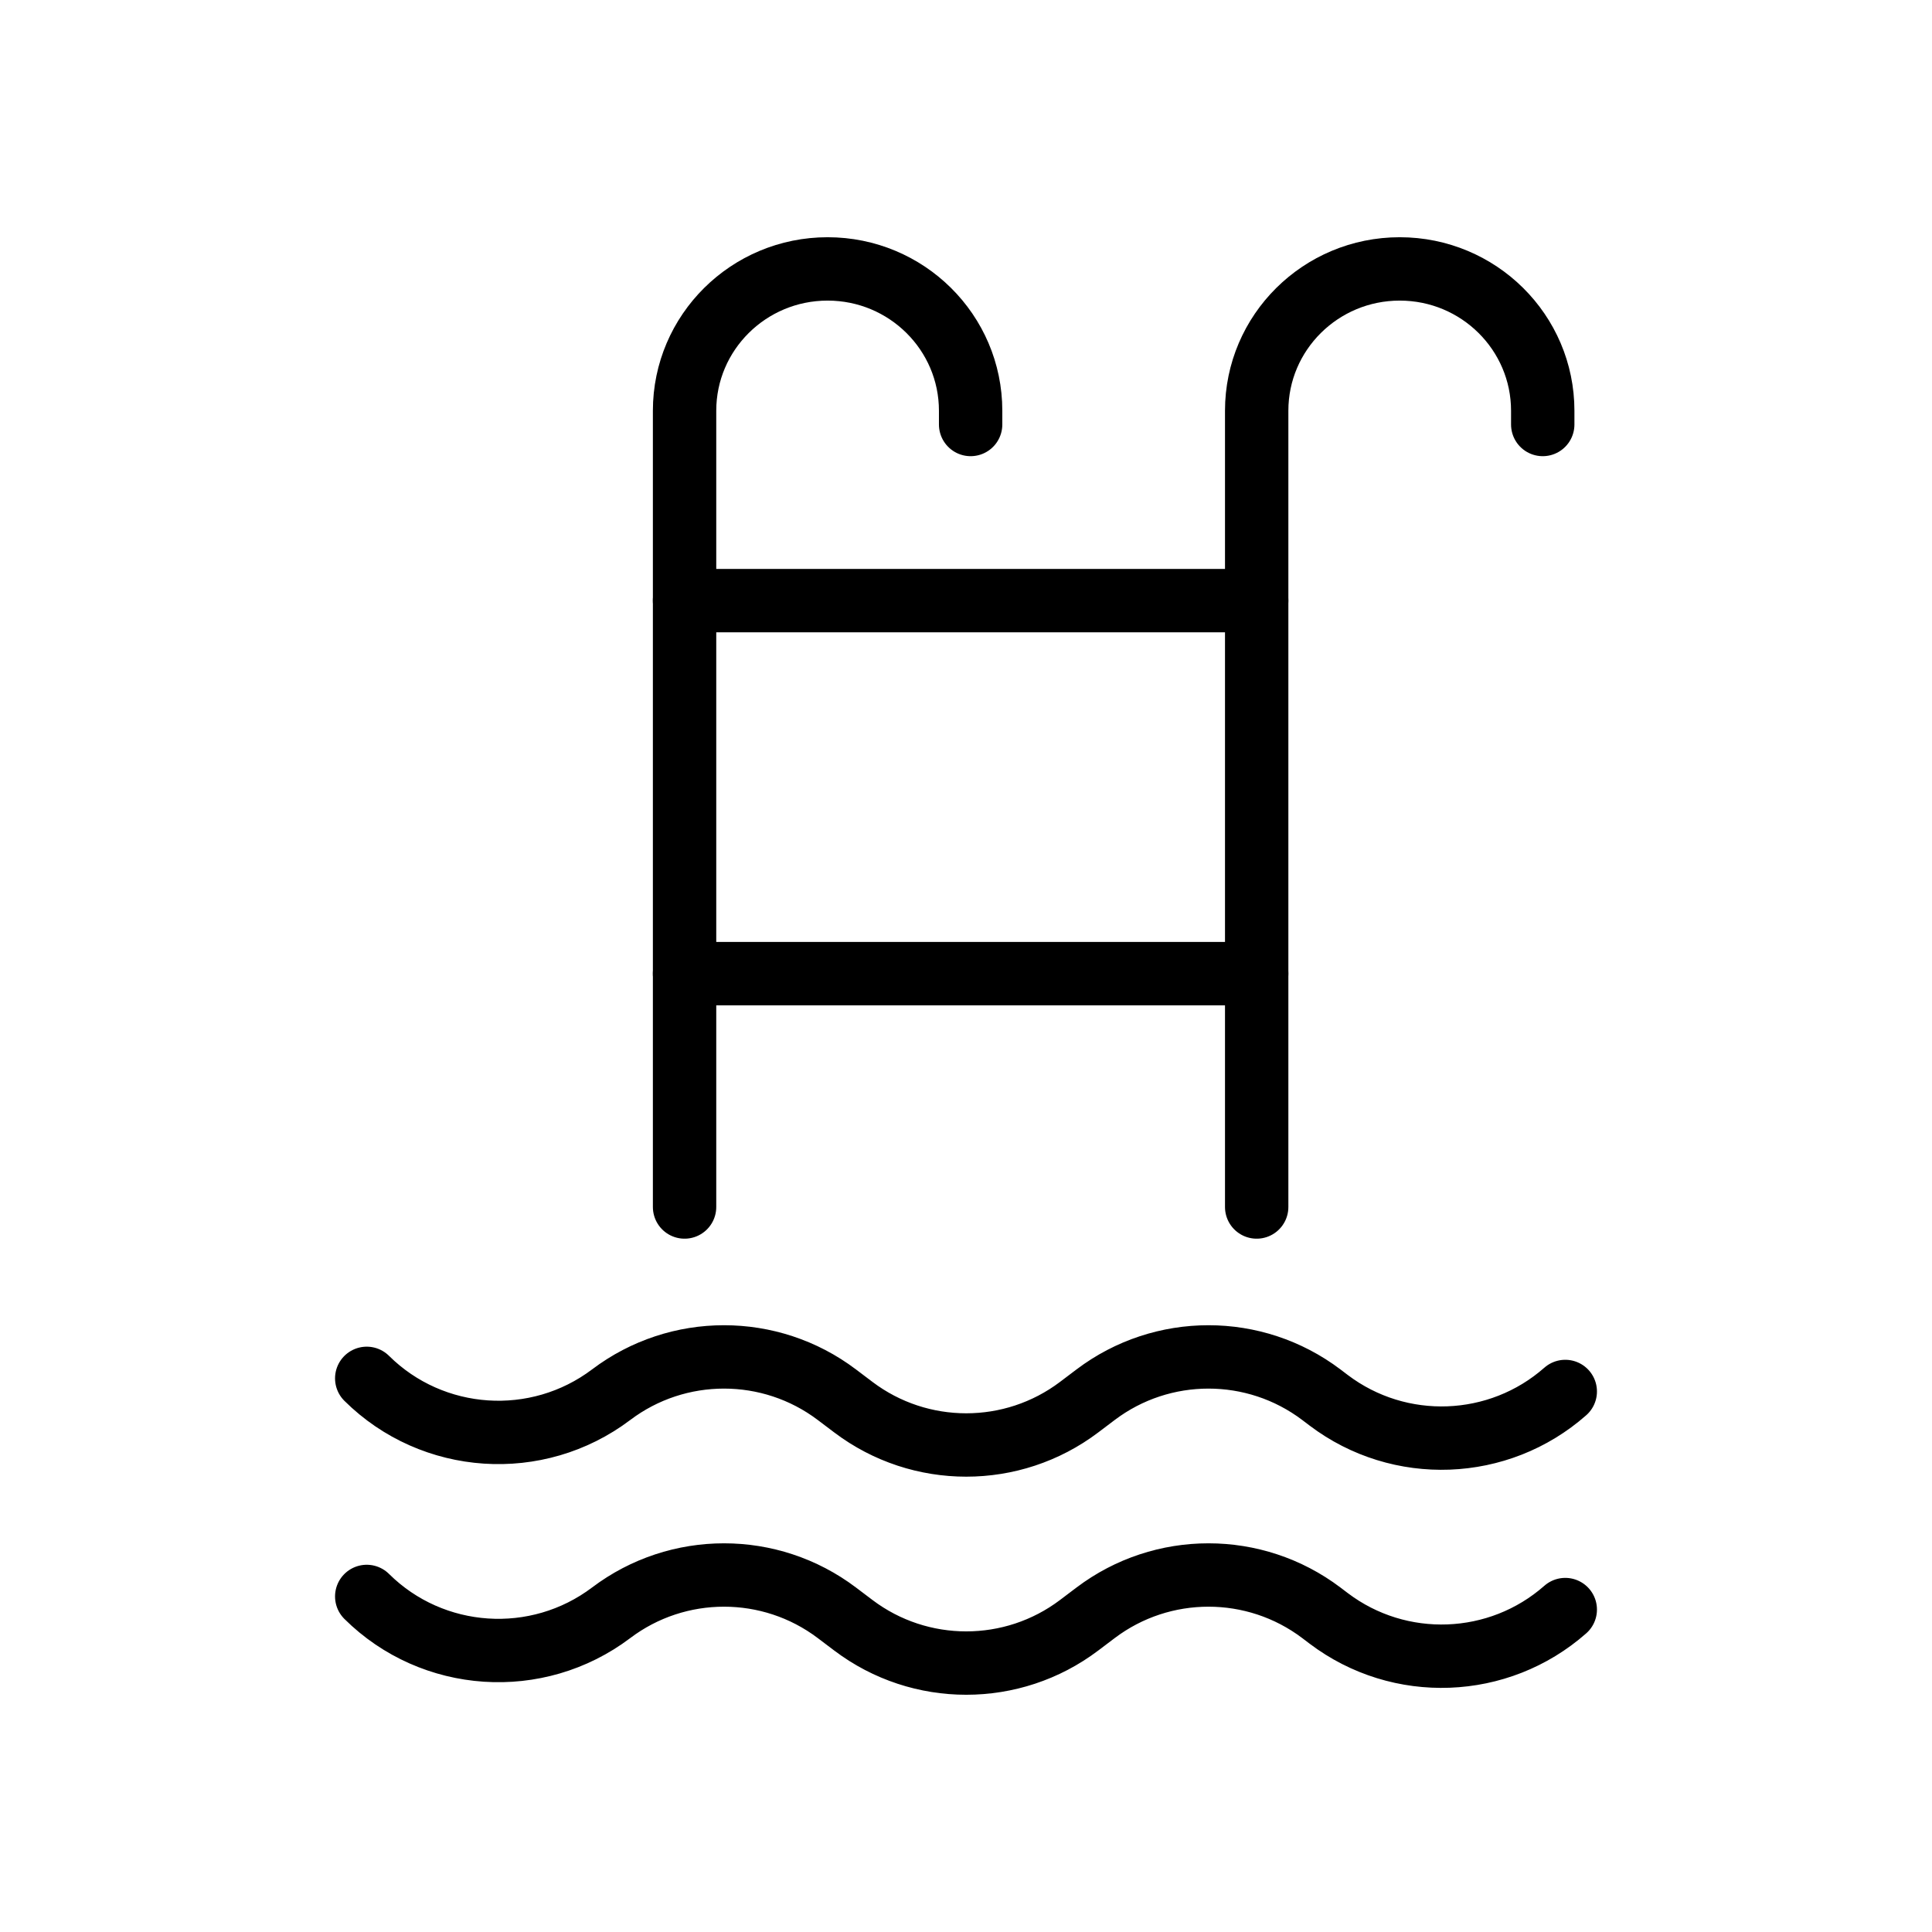 <?xml version="1.0" encoding="UTF-8"?>
<!-- Uploaded to: SVG Repo, www.svgrepo.com, Generator: SVG Repo Mixer Tools -->
<svg width="800px" height="800px" version="1.1" viewBox="144 144 512 512" xmlns="http://www.w3.org/2000/svg">
 <g fill="none" stroke="#000000" stroke-linecap="round" stroke-linejoin="round" stroke-miterlimit="10" stroke-width="2">
  <path transform="matrix(8.397 0 0 8.397 148.09 148.09)" d="m48.202 12.91v-0.433c0-2.473-2.021-4.477-4.514-4.477s-4.514 2.005-4.514 4.477v25.129"/>
  <path transform="matrix(8.397 0 0 8.397 148.09 148.09)" d="m30.146 12.91v-0.433c0-2.473-2.021-4.477-4.514-4.477-2.493 0-4.514 2.005-4.514 4.477v25.129"/>
  <path transform="matrix(8.397 0 0 8.397 148.09 148.09)" d="m21.117 18.468h18.057"/>
  <path transform="matrix(8.397 0 0 8.397 148.09 148.09)" d="m21.117 30.241h18.057"/>
  <path transform="matrix(8.397 0 0 8.397 148.09 148.09)" d="m11.087 43.014c2.079 2.062 5.376 2.282 7.715 0.515 2.103-1.589 5.018-1.589 7.121 0l0.524 0.396c2.103 1.589 5.018 1.589 7.121 0l0.524-0.396c2.103-1.589 5.018-1.589 7.121 0l0.236 0.179c2.235 1.689 5.363 1.572 7.464-0.28"/>
  <path transform="matrix(8.397 0 0 8.397 148.09 148.09)" d="m11.087 49.897c2.079 2.062 5.376 2.282 7.715 0.515 2.103-1.589 5.018-1.589 7.121 0l0.524 0.396c2.103 1.589 5.018 1.589 7.121 0l0.524-0.396c2.103-1.589 5.018-1.589 7.121 0l0.236 0.179c2.235 1.689 5.363 1.572 7.464-0.28"/>
 </g>
</svg>